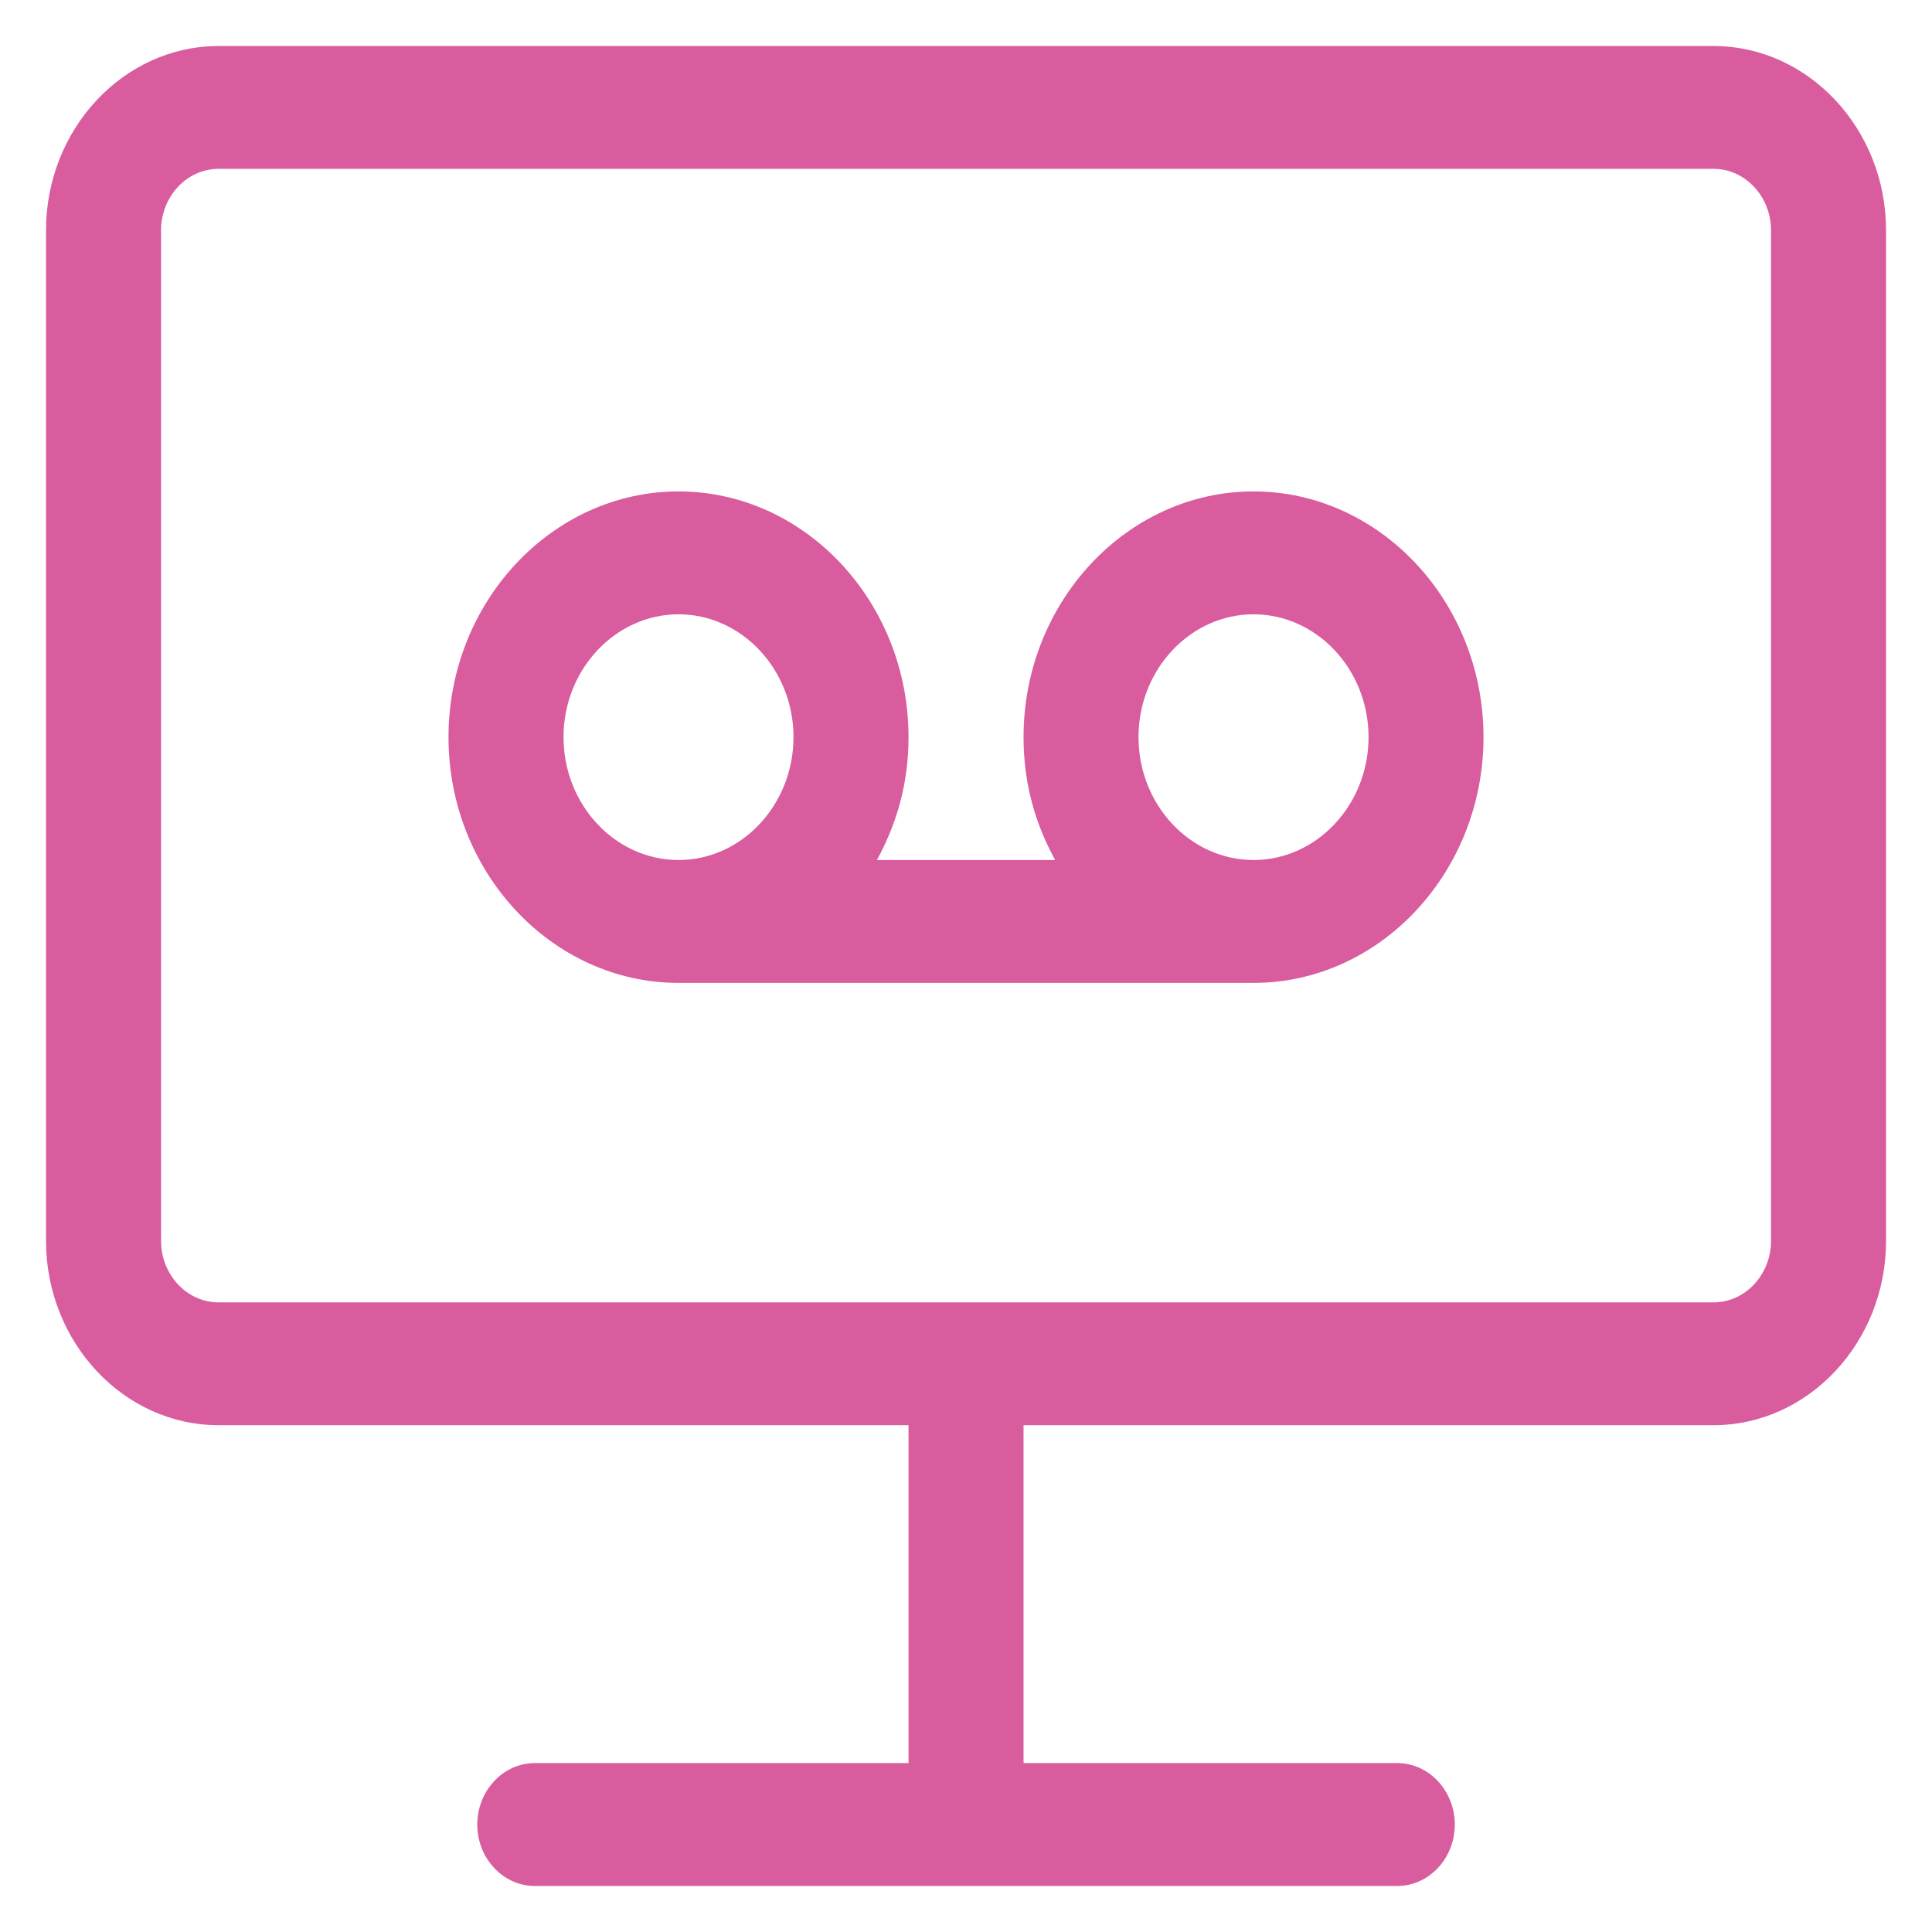 <svg width="28" height="28" viewBox="0 0 28 28" fill="none" xmlns="http://www.w3.org/2000/svg">
<path d="M24.834 0.667H3.167C1.792 0.667 0.667 1.869 0.667 3.338V17.984C0.667 19.453 1.792 20.655 3.167 20.655H13.167V25.552H7.75C7.292 25.552 6.917 25.953 6.917 26.443C6.917 26.933 7.292 27.333 7.75 27.333H20.25C20.709 27.333 21.084 26.933 21.084 26.443C21.084 25.953 20.709 25.552 20.25 25.552H14.834V20.655H24.834C26.209 20.655 27.334 19.453 27.334 17.984V3.338C27.334 1.869 26.209 0.667 24.834 0.667ZM25.667 17.984C25.667 18.474 25.292 18.875 24.834 18.875H3.167C2.709 18.875 2.334 18.474 2.334 17.984V3.338C2.334 2.848 2.709 2.447 3.167 2.447H24.834C25.292 2.447 25.667 2.848 25.667 3.338V17.984Z" fill="#D95C9F"/>
<path d="M18.167 7.122C16.334 7.122 14.834 8.725 14.834 10.683C14.834 11.351 15 11.93 15.292 12.464H12.709C13 11.93 13.167 11.351 13.167 10.683C13.167 8.725 11.667 7.122 9.834 7.122C8 7.122 6.5 8.725 6.5 10.683C6.5 12.642 8 14.245 9.834 14.245H18.167C20 14.245 21.5 12.642 21.5 10.683C21.5 8.725 20 7.122 18.167 7.122ZM8.167 10.683C8.167 9.704 8.917 8.903 9.834 8.903C10.75 8.903 11.5 9.704 11.5 10.683C11.5 11.663 10.75 12.464 9.834 12.464C8.917 12.464 8.167 11.663 8.167 10.683ZM18.167 12.464C17.25 12.464 16.5 11.663 16.5 10.683C16.5 9.704 17.25 8.903 18.167 8.903C19.084 8.903 19.834 9.704 19.834 10.683C19.834 11.663 19.084 12.464 18.167 12.464Z" fill="#D95C9F"/>
</svg>
